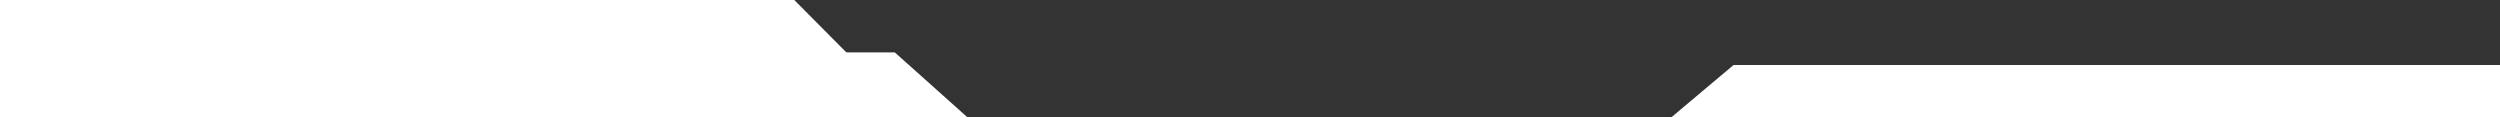 <?xml version="1.0" encoding="UTF-8"?> <svg xmlns="http://www.w3.org/2000/svg" width="2576" height="121" viewBox="0 0 2576 121" fill="none"><rect x="0" y="0" width="2576" height="121" fill="#333333" stroke="none"/> <path d="M922.012 54H0V121H997L922.012 54Z" fill="white"></path> <path d="M818.436 0H0V67H885L818.436 0Z" fill="white"></path> <path d="M1786.23 67H2576V121H1722L1786.23 67Z" fill="white"></path> </svg> 